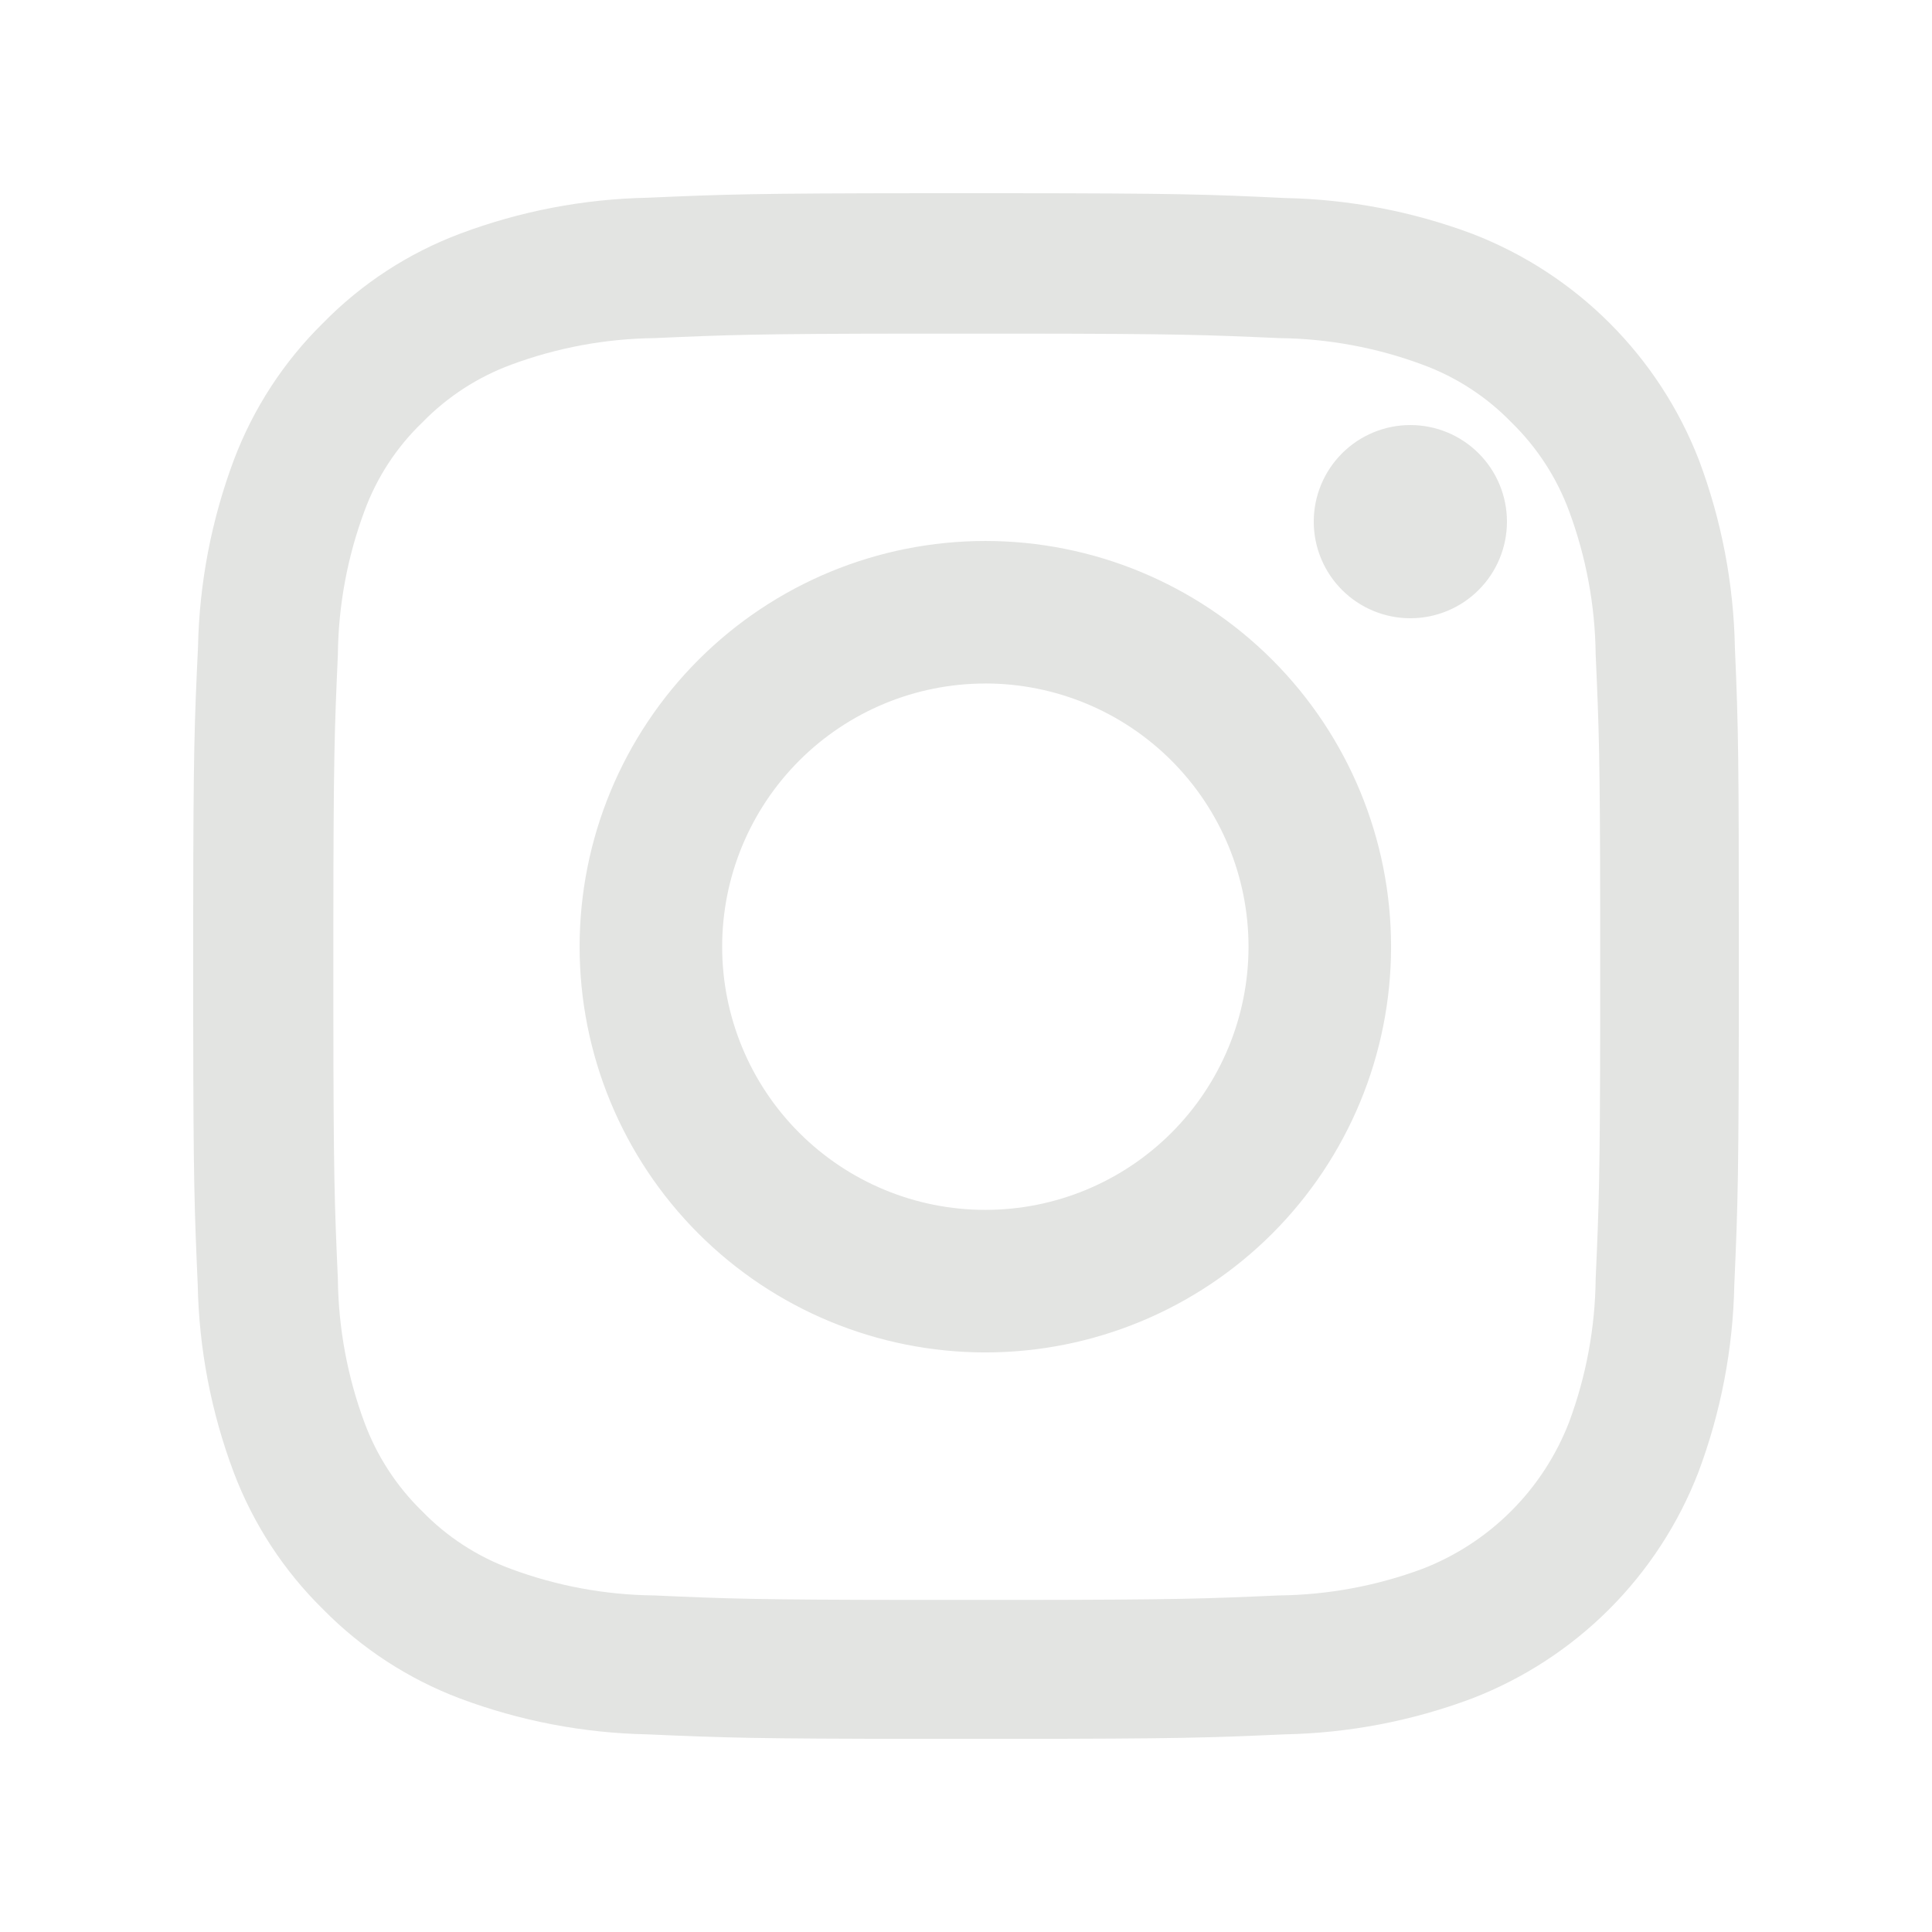 <svg id="Livello_1" data-name="Livello 1" xmlns="http://www.w3.org/2000/svg" xmlns:xlink="http://www.w3.org/1999/xlink" width="49.999" height="49.999" viewBox="0 0 49.999 49.999"><defs><style>.cls-1,.cls-2{fill:none;}.cls-1{clip-rule:evenodd;}.cls-3{clip-path:url(#clip-path);}.cls-4{clip-path:url(#clip-path-2);}.cls-5{fill:#e3e4e2;}</style><clipPath id="clip-path" transform="translate(5 5)"><path class="cls-1" d="M31.499,6a2.5,2.5,0,1,1-2.5,2.5A2.5,2.5,0,0,1,31.499,6Zm-11,6.689A6.811,6.811,0,1,0,27.311,19.5,6.812,6.812,0,0,0,20.5,12.688ZM20.5,9a10.5,10.5,0,1,1-10.5,10.5A10.502,10.502,0,0,1,20.5,9Zm.928-5.366H18.62c-4.069.004-4.769.032-6.679.116a11.023,11.023,0,0,0-3.712.688A6.212,6.212,0,0,0,5.932,5.93,6.082,6.082,0,0,0,4.431,8.228a10.961,10.961,0,0,0-.687,3.712c-.087,1.952-.114,2.643-.117,7.006v2.148c.003,4.361.03,5.047.117,7.006a11.008,11.008,0,0,0,.687,3.712,6.222,6.222,0,0,0,1.493,2.297,6.155,6.155,0,0,0,2.297,1.493,10.975,10.975,0,0,0,3.713.687c1.902.085,2.608.112,6.679.116h2.805c4.069-.004,4.769-.032,6.679-.116a11.019,11.019,0,0,0,3.712-.687,6.636,6.636,0,0,0,3.798-3.798,10.969,10.969,0,0,0,.688-3.712c.085-1.909.112-2.602.117-6.67V18.617c-.004-4.069-.032-4.769-.117-6.678a11.014,11.014,0,0,0-.688-3.712A6.214,6.214,0,0,0,34.114,5.93a6.153,6.153,0,0,0-2.297-1.492A10.976,10.976,0,0,0,28.104,3.75C26.202,3.666,25.503,3.638,21.427,3.634ZM18.938,0h2.139c4.464.003,5.191.03,7.184.125a14.66,14.66,0,0,1,4.853.93A10.247,10.247,0,0,1,38.968,6.907a14.605,14.605,0,0,1,.93,4.853c.093,2.133.102,2.813.102,8.244s-.023,6.111-.117,8.244a14.652,14.652,0,0,1-.93,4.853,10.231,10.231,0,0,1-5.854,5.853,14.616,14.616,0,0,1-4.853.93c-1.985.088-2.712.114-7.176.117H18.93c-4.464-.003-5.191-.029-7.176-.117a14.659,14.659,0,0,1-4.854-.93A9.851,9.851,0,0,1,3.36,36.647,9.862,9.862,0,0,1,1.047,33.1a14.615,14.615,0,0,1-.93-4.853C.032,26.312.004,25.573,0,21.401V18.606c.004-4.173.032-4.912.124-6.855a14.659,14.659,0,0,1,.93-4.852A9.846,9.846,0,0,1,3.36,3.36,9.764,9.764,0,0,1,6.909,1.047a14.629,14.629,0,0,1,4.853-.93C13.747.03,14.473.003,18.938,0h0Z"/></clipPath><clipPath id="clip-path-2" transform="translate(5 5)"><rect class="cls-2" x="-815.001" y="-3017" width="1680" height="3708"/></clipPath></defs><title>instagram-grey</title><g class="cls-3"><g class="cls-4"><rect class="cls-5" width="49.999" height="49.999"/></g></g></svg>